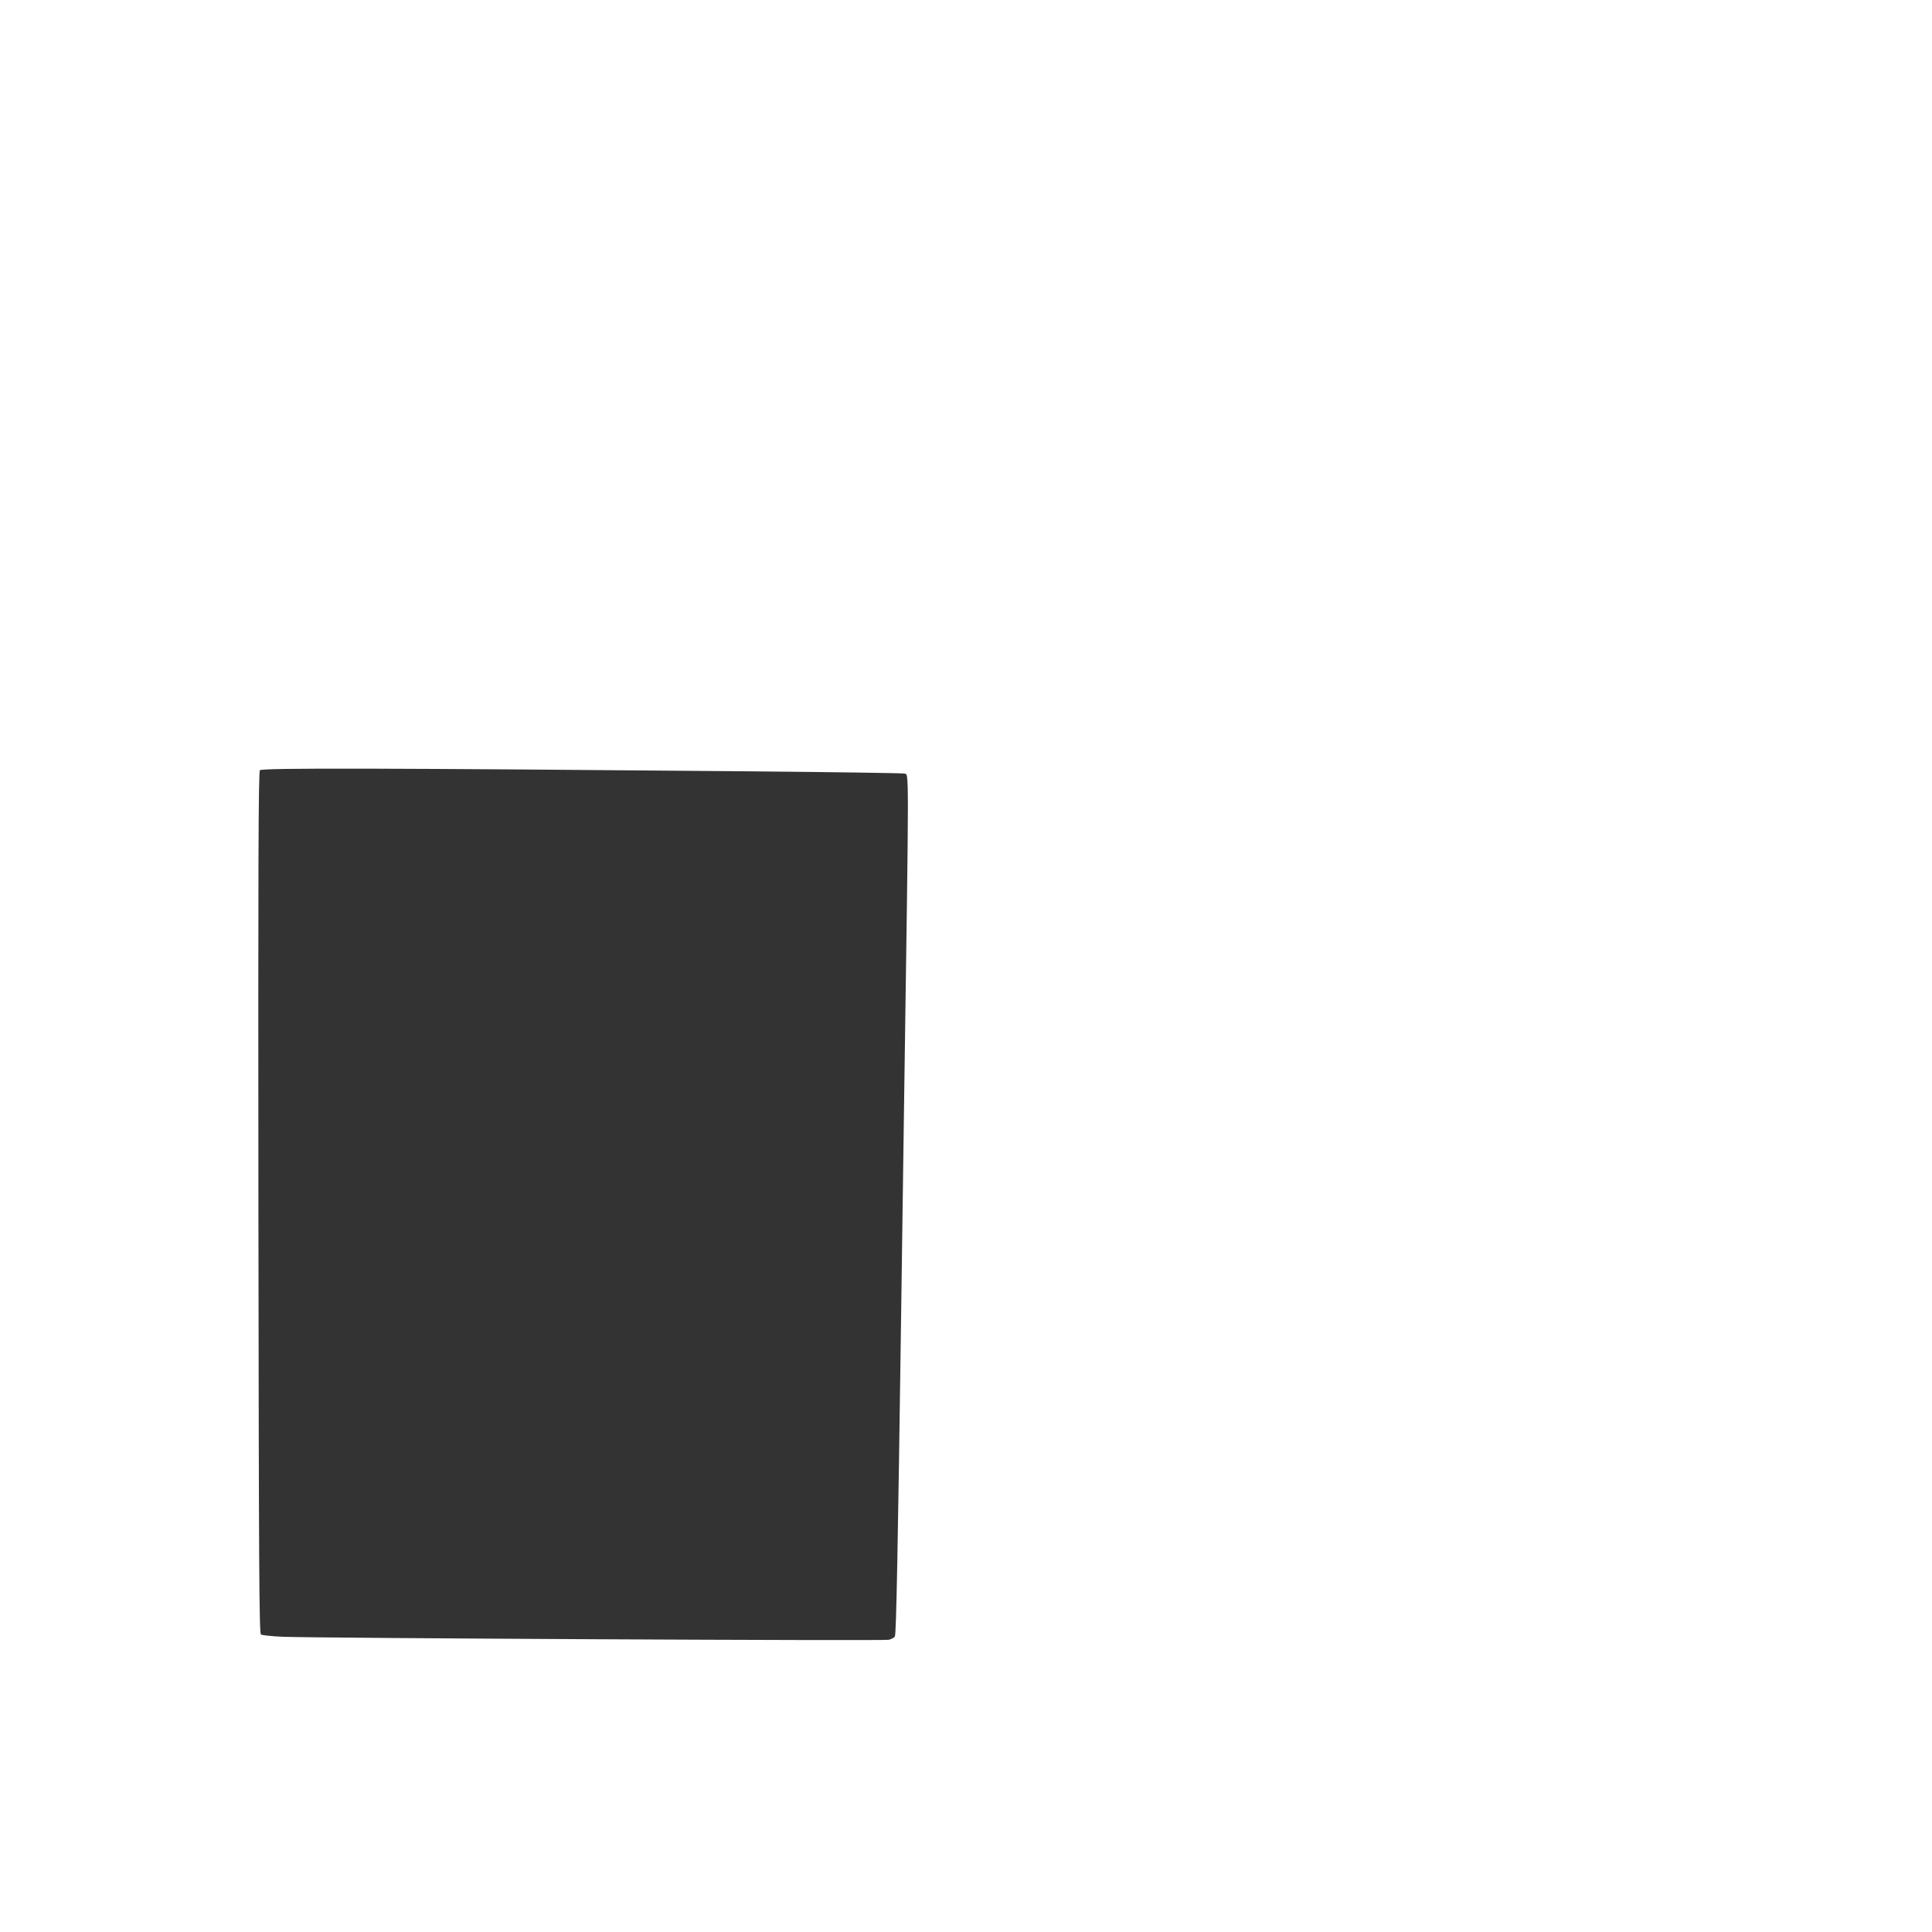 <?xml version="1.0" standalone="no"?>
<!DOCTYPE svg PUBLIC "-//W3C//DTD SVG 20010904//EN"
 "http://www.w3.org/TR/2001/REC-SVG-20010904/DTD/svg10.dtd">
<svg version="1.0" xmlns="http://www.w3.org/2000/svg"
 width="1280pt" height="1280pt" viewBox="0 0 1280 1280"
 preserveAspectRatio="xMidYMid meet">
<rect x="0" y="0" width="1280" height="1280" fill="#333333" stroke="none"/>
<g transform="translate(0,1280) scale(0.1,-0.1)"
fill="#ffffff" stroke="none">
<path d="M0 6400 l0 -6400 6400 0 6400 0 0 6400 0 6400 -6400 0 -6400 0 0
-6400z m4941 1290 c570 -5 1043 -12 1051 -15 31 -12 31 117 -2 -2170 -5 -379
-14 -1023 -20 -1430 -21 -1511 -32 -2100 -41 -2116 -4 -9 -23 -19 -41 -23 -37
-8 -3813 11 -4014 20 -72 3 -137 10 -145 15 -12 7 -14 422 -17 2860 -2 2218 0
2855 10 2866 13 16 822 14 3219 -7z"/>
</g>
</svg>
